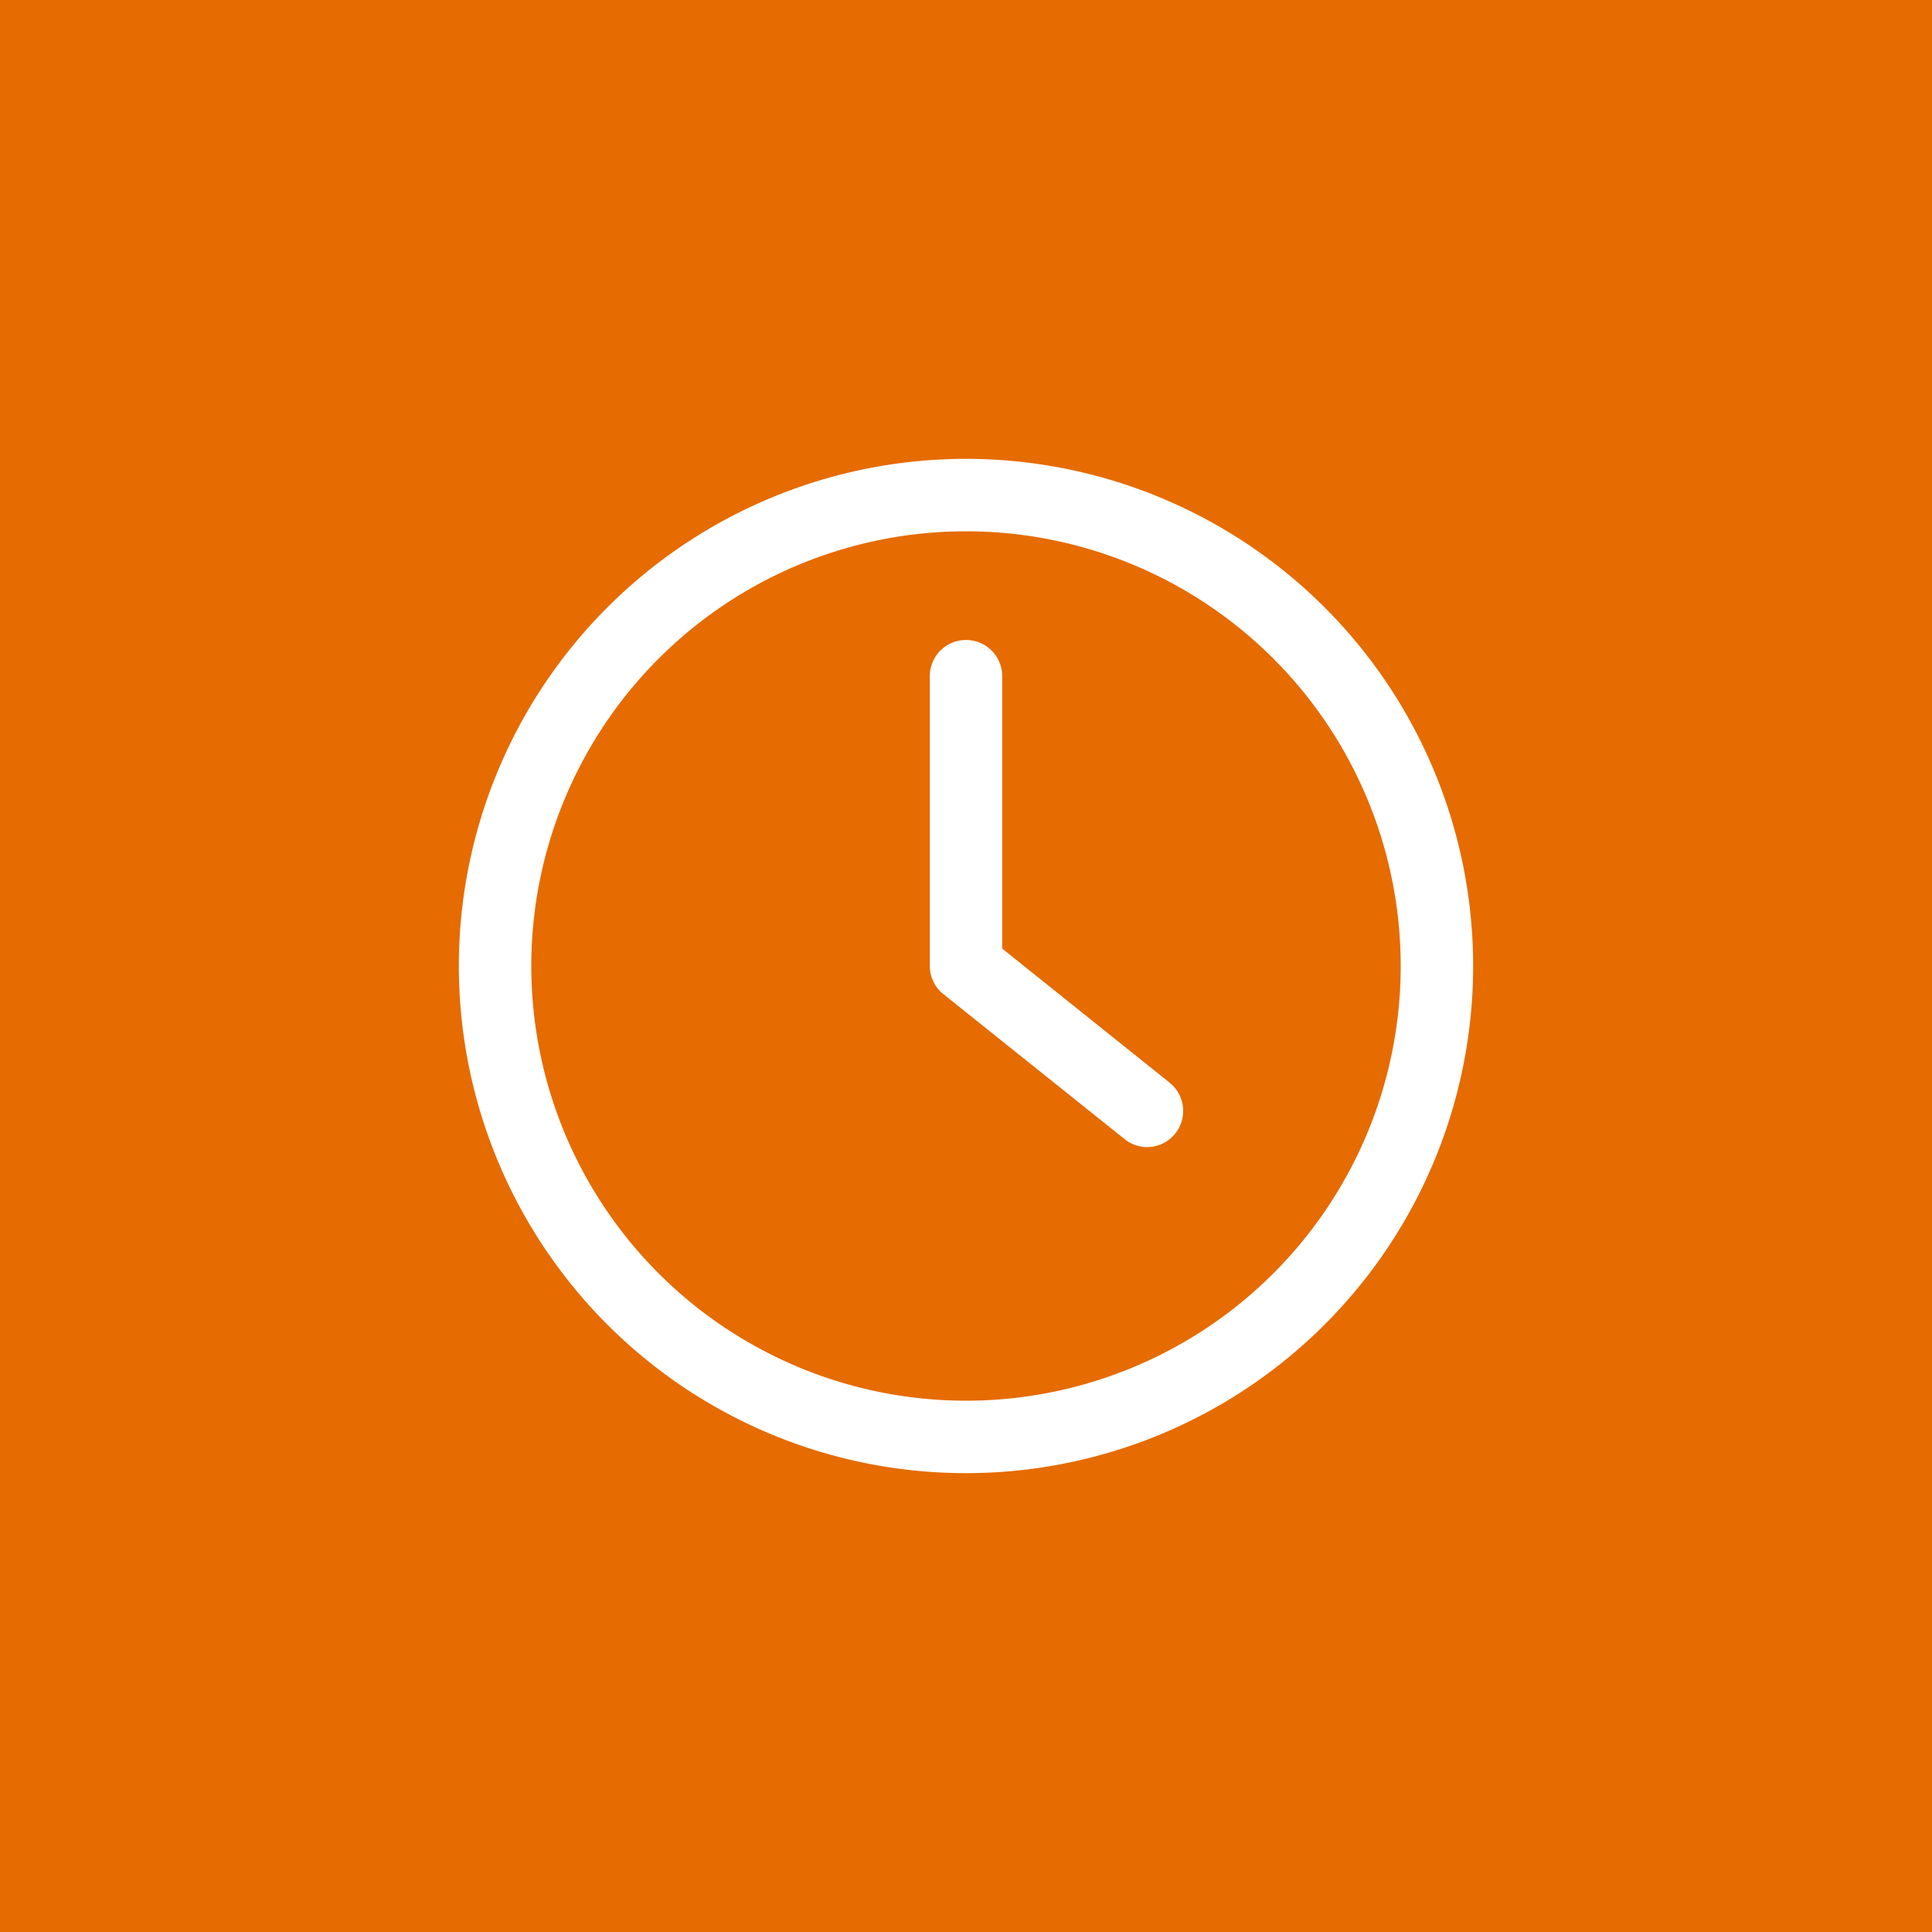 <svg xmlns="http://www.w3.org/2000/svg" xmlns:xlink="http://www.w3.org/1999/xlink" width="512" height="512" x="0" y="0" viewBox="0 0 32 32" style="enable-background:new 0 0 512 512" xml:space="preserve" class=""><rect width="32" height="32" fill="#e66b00"></rect><g transform="matrix(0.6,0,0,0.6,6.4,6.4)"><path d="M16 30a14 14 0 1 1 14-14 14 14 0 0 1-14 14zm0-26a12 12 0 1 0 12 12A12 12 0 0 0 16 4z" fill="#ffffff" opacity="1" data-original="#000000" class=""></path><path d="M21 21a1 1 0 0 1-.62-.22l-5-4A1 1 0 0 1 15 16V8a1 1 0 0 1 2 0v7.52l4.62 3.7a1 1 0 0 1 .16 1.4A1 1 0 0 1 21 21z" fill="#ffffff" opacity="1" data-original="#000000" class=""></path></g></svg>